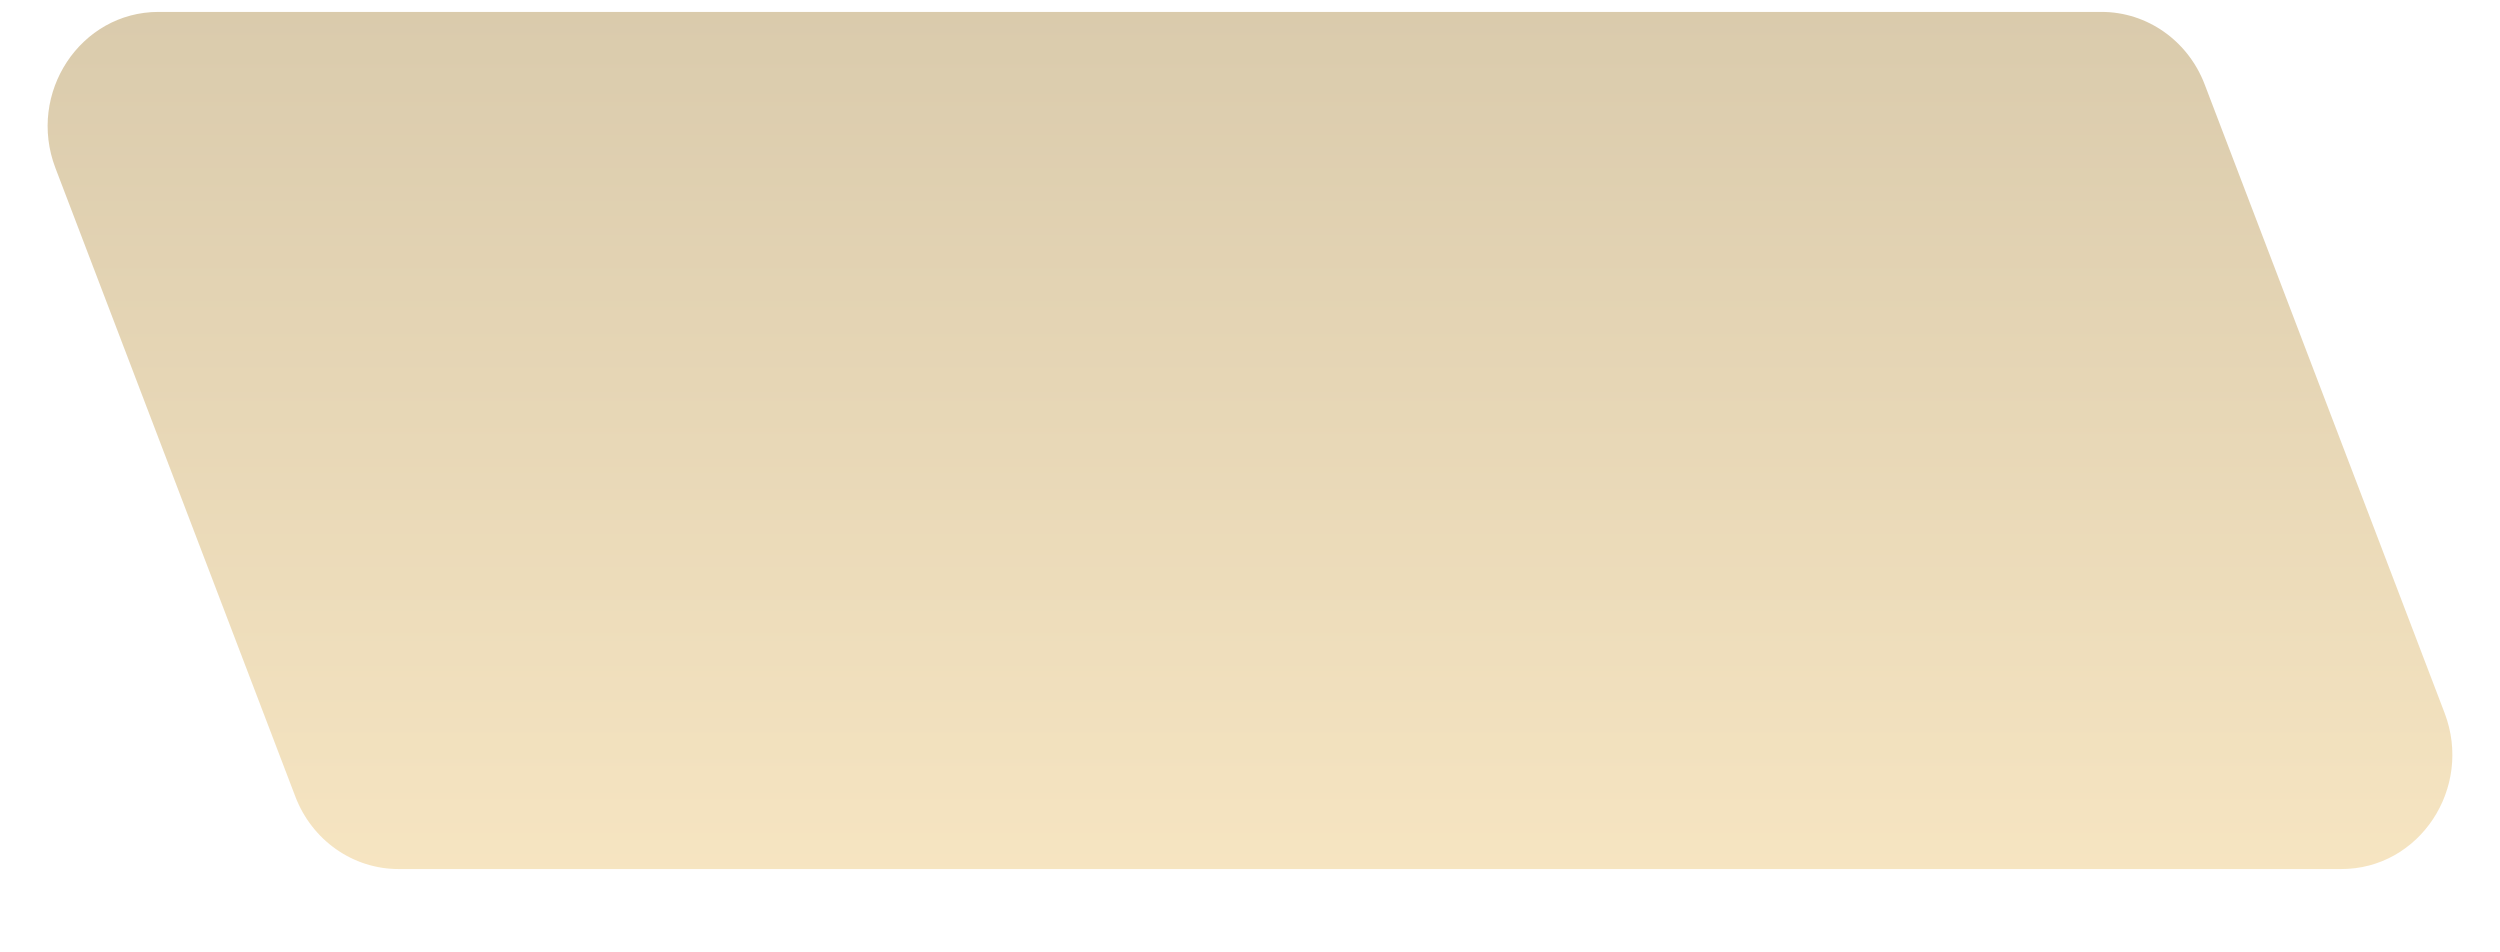 <?xml version="1.0" encoding="UTF-8"?> <svg xmlns="http://www.w3.org/2000/svg" width="840" height="320" viewBox="0 0 840 320" fill="none"> <g filter="url(#filter0_d_33_111)"> <path d="M821.377 235.54L740.761 24.34C735.156 9.655 721.406 0 706.097 0H53.287C27.023 0 9.006 27.266 18.623 52.46L99.239 263.66C104.844 278.345 118.594 288 133.903 288H786.713C812.977 288 830.994 260.734 821.377 235.54Z" fill="url(#paint0_linear_33_111)" fill-opacity="0.6"></path> </g> <defs> <filter id="filter0_d_33_111" x="0" y="0" width="840" height="320" filterUnits="userSpaceOnUse" color-interpolation-filters="sRGB"> <feFlood flood-opacity="0" result="BackgroundImageFix"></feFlood> <feColorMatrix in="SourceAlpha" type="matrix" values="0 0 0 0 0 0 0 0 0 0 0 0 0 0 0 0 0 0 127 0" result="hardAlpha"></feColorMatrix> <feOffset dy="4"></feOffset> <feGaussianBlur stdDeviation="2"></feGaussianBlur> <feComposite in2="hardAlpha" operator="out"></feComposite> <feColorMatrix type="matrix" values="0 0 0 0 0 0 0 0 0 0 0 0 0 0 0 0 0 0 0.25 0"></feColorMatrix> <feBlend mode="normal" in2="BackgroundImageFix" result="effect1_dropShadow_33_111"></feBlend> <feBlend mode="normal" in="SourceGraphic" in2="effect1_dropShadow_33_111" result="shape"></feBlend> </filter> <linearGradient id="paint0_linear_33_111" x1="420" y1="0" x2="420" y2="288" gradientUnits="userSpaceOnUse"> <stop stop-color="#C1A875"></stop> <stop offset="1" stop-color="#F0D398"></stop> </linearGradient> </defs> </svg> 